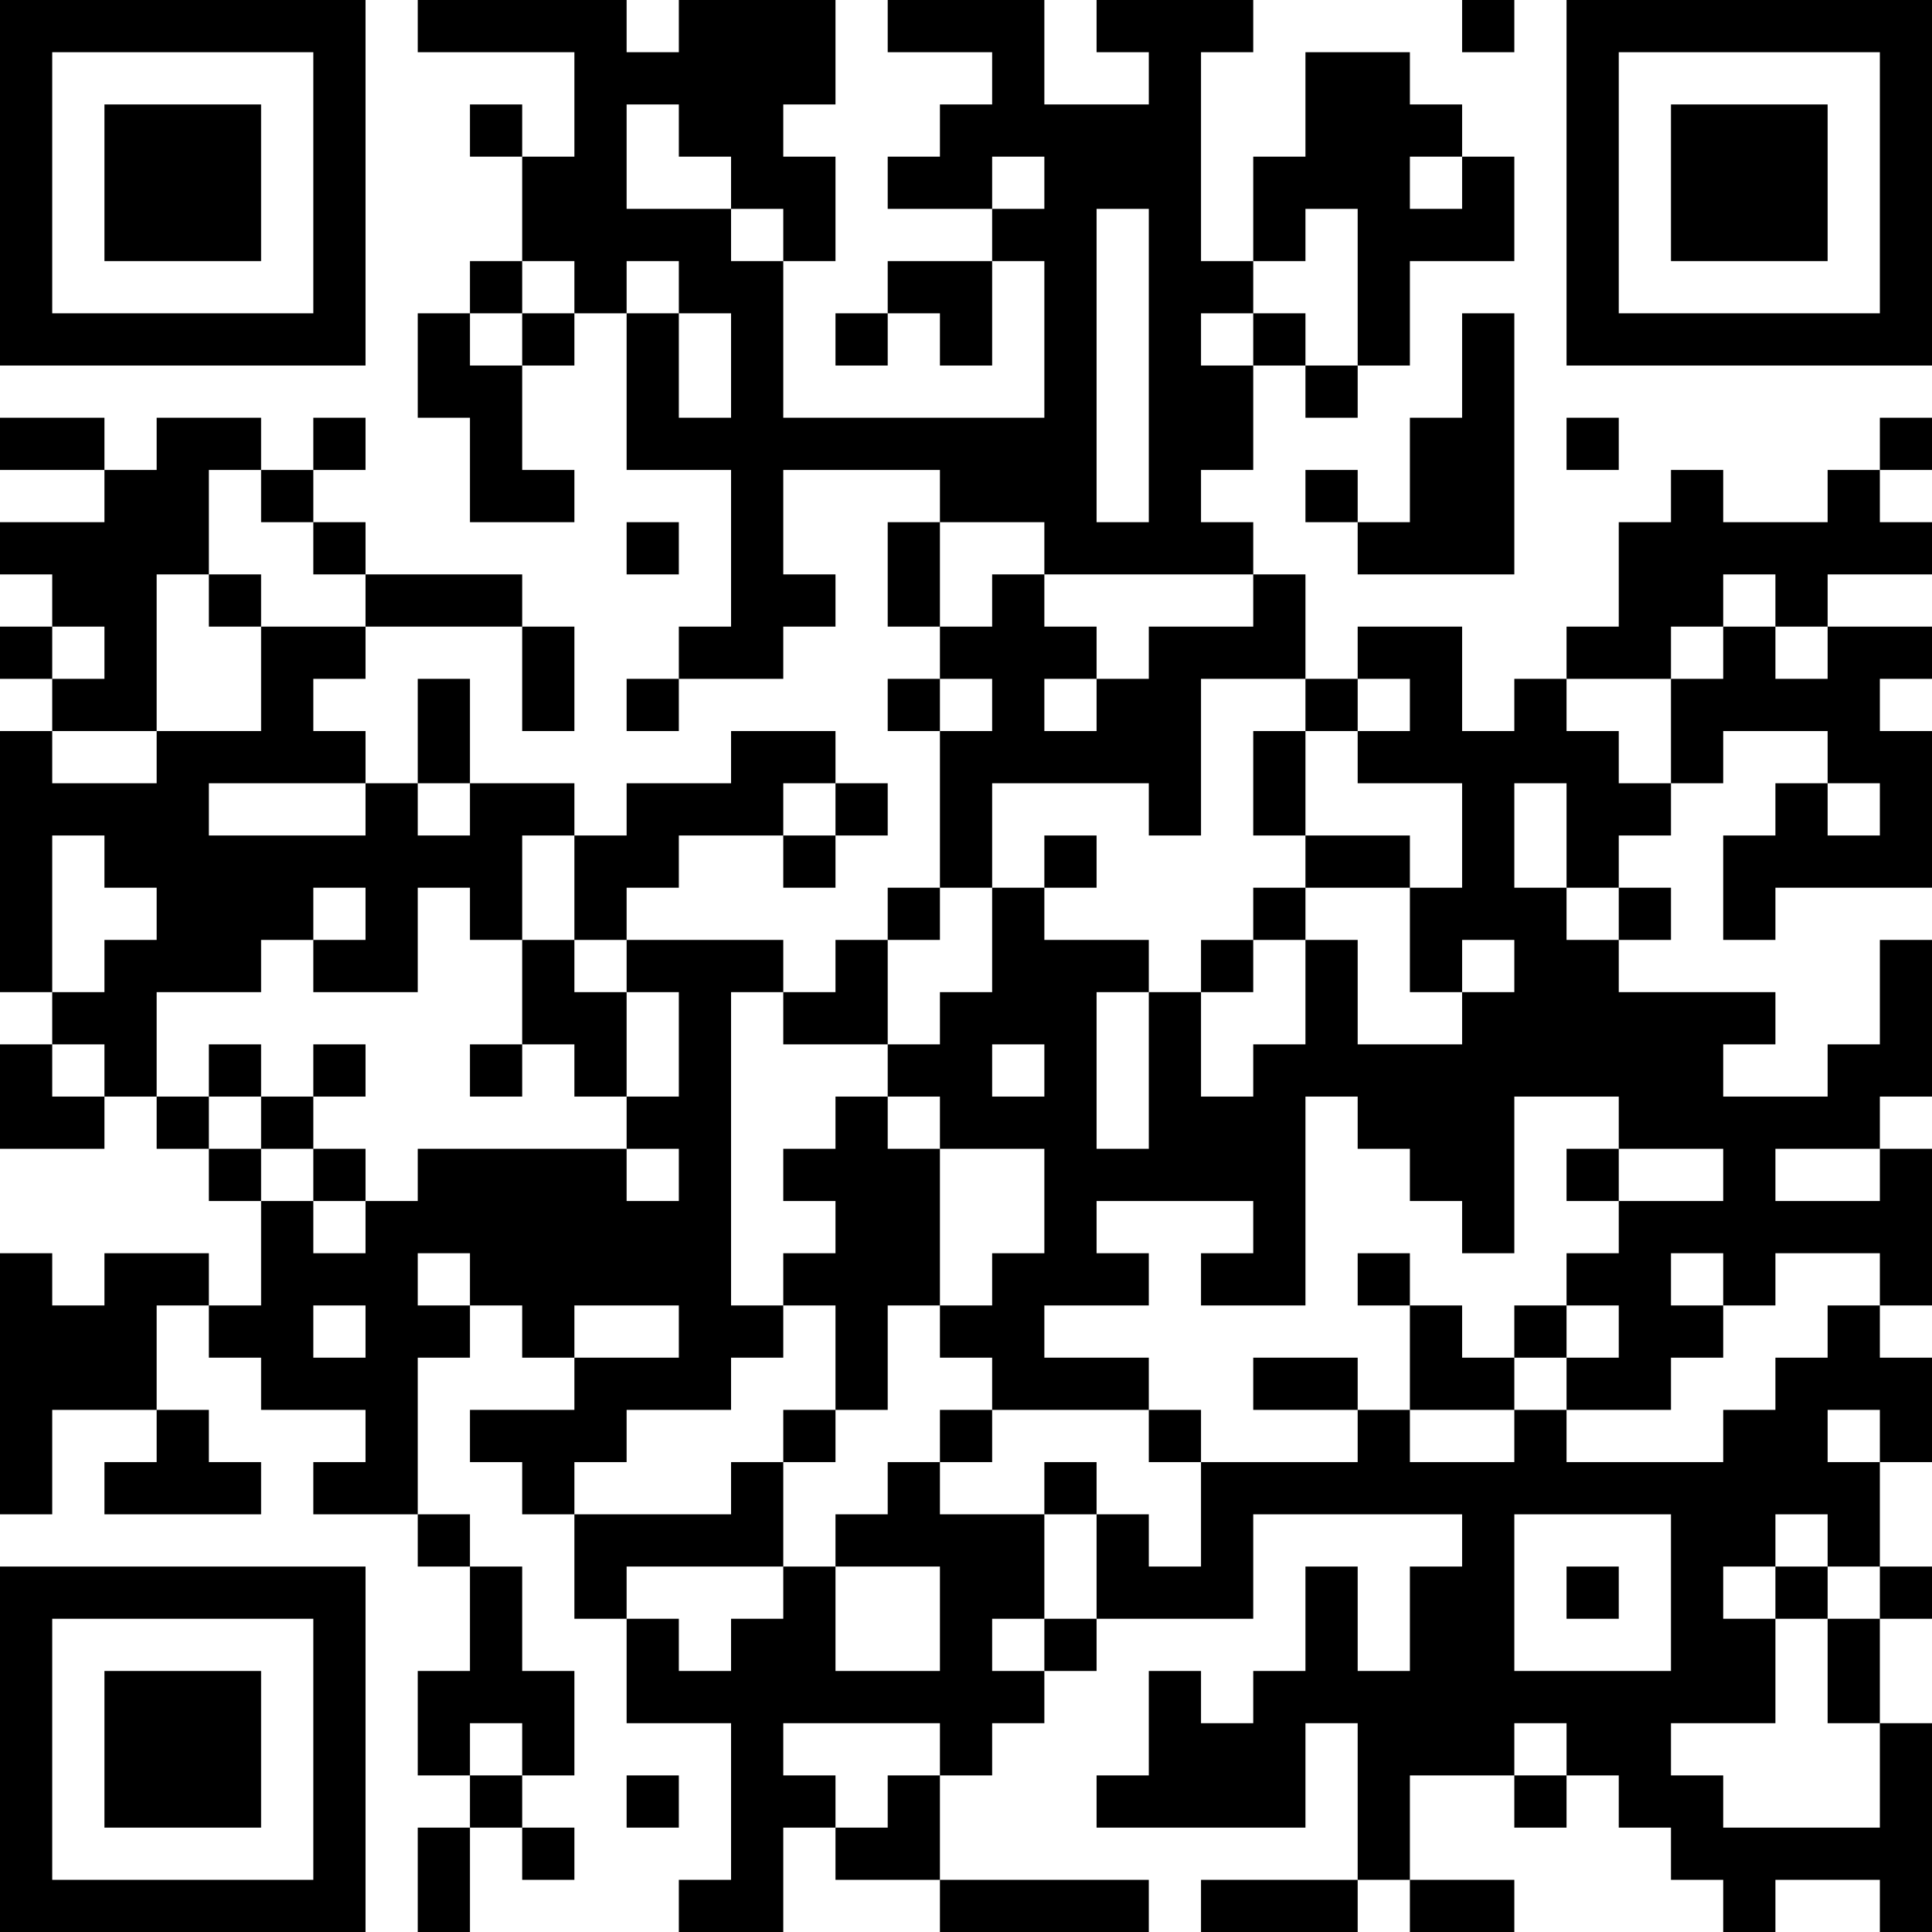 <?xml version="1.0" encoding="UTF-8"?>
<svg xmlns="http://www.w3.org/2000/svg" version="1.1" width="250" height="250" viewBox="0 0 250 250"><rect x="0" y="0" width="250" height="250" fill="#ffffff"/><g transform="scale(6.757)"><g transform="translate(0,0)"><path fill-rule="evenodd" d="M8 0L8 1L11 1L11 3L10 3L10 2L9 2L9 3L10 3L10 5L9 5L9 6L8 6L8 8L9 8L9 10L11 10L11 9L10 9L10 7L11 7L11 6L12 6L12 9L14 9L14 12L13 12L13 13L12 13L12 14L13 14L13 13L15 13L15 12L16 12L16 11L15 11L15 9L18 9L18 10L17 10L17 12L18 12L18 13L17 13L17 14L18 14L18 17L17 17L17 18L16 18L16 19L15 19L15 18L12 18L12 17L13 17L13 16L15 16L15 17L16 17L16 16L17 16L17 15L16 15L16 14L14 14L14 15L12 15L12 16L11 16L11 15L9 15L9 13L8 13L8 15L7 15L7 14L6 14L6 13L7 13L7 12L10 12L10 14L11 14L11 12L10 12L10 11L7 11L7 10L6 10L6 9L7 9L7 8L6 8L6 9L5 9L5 8L3 8L3 9L2 9L2 8L0 8L0 9L2 9L2 10L0 10L0 11L1 11L1 12L0 12L0 13L1 13L1 14L0 14L0 19L1 19L1 20L0 20L0 22L2 22L2 21L3 21L3 22L4 22L4 23L5 23L5 25L4 25L4 24L2 24L2 25L1 25L1 24L0 24L0 29L1 29L1 27L3 27L3 28L2 28L2 29L5 29L5 28L4 28L4 27L3 27L3 25L4 25L4 26L5 26L5 27L7 27L7 28L6 28L6 29L8 29L8 30L9 30L9 32L8 32L8 34L9 34L9 35L8 35L8 37L9 37L9 35L10 35L10 36L11 36L11 35L10 35L10 34L11 34L11 32L10 32L10 30L9 30L9 29L8 29L8 26L9 26L9 25L10 25L10 26L11 26L11 27L9 27L9 28L10 28L10 29L11 29L11 31L12 31L12 33L14 33L14 36L13 36L13 37L15 37L15 35L16 35L16 36L18 36L18 37L22 37L22 36L18 36L18 34L19 34L19 33L20 33L20 32L21 32L21 31L24 31L24 29L28 29L28 30L27 30L27 32L26 32L26 30L25 30L25 32L24 32L24 33L23 33L23 32L22 32L22 34L21 34L21 35L25 35L25 33L26 33L26 36L23 36L23 37L26 37L26 36L27 36L27 37L29 37L29 36L27 36L27 34L29 34L29 35L30 35L30 34L31 34L31 35L32 35L32 36L33 36L33 37L34 37L34 36L36 36L36 37L37 37L37 33L36 33L36 31L37 31L37 30L36 30L36 28L37 28L37 26L36 26L36 25L37 25L37 22L36 22L36 21L37 21L37 18L36 18L36 20L35 20L35 21L33 21L33 20L34 20L34 19L31 19L31 18L32 18L32 17L31 17L31 16L32 16L32 15L33 15L33 14L35 14L35 15L34 15L34 16L33 16L33 18L34 18L34 17L37 17L37 14L36 14L36 13L37 13L37 12L35 12L35 11L37 11L37 10L36 10L36 9L37 9L37 8L36 8L36 9L35 9L35 10L33 10L33 9L32 9L32 10L31 10L31 12L30 12L30 13L29 13L29 14L28 14L28 12L26 12L26 13L25 13L25 11L24 11L24 10L23 10L23 9L24 9L24 7L25 7L25 8L26 8L26 7L27 7L27 5L29 5L29 3L28 3L28 2L27 2L27 1L25 1L25 3L24 3L24 5L23 5L23 1L24 1L24 0L21 0L21 1L22 1L22 2L20 2L20 0L17 0L17 1L19 1L19 2L18 2L18 3L17 3L17 4L19 4L19 5L17 5L17 6L16 6L16 7L17 7L17 6L18 6L18 7L19 7L19 5L20 5L20 8L15 8L15 5L16 5L16 3L15 3L15 2L16 2L16 0L13 0L13 1L12 1L12 0ZM28 0L28 1L29 1L29 0ZM12 2L12 4L14 4L14 5L15 5L15 4L14 4L14 3L13 3L13 2ZM19 3L19 4L20 4L20 3ZM27 3L27 4L28 4L28 3ZM21 4L21 10L22 10L22 4ZM25 4L25 5L24 5L24 6L23 6L23 7L24 7L24 6L25 6L25 7L26 7L26 4ZM10 5L10 6L9 6L9 7L10 7L10 6L11 6L11 5ZM12 5L12 6L13 6L13 8L14 8L14 6L13 6L13 5ZM28 6L28 8L27 8L27 10L26 10L26 9L25 9L25 10L26 10L26 11L29 11L29 6ZM30 8L30 9L31 9L31 8ZM4 9L4 11L3 11L3 14L1 14L1 15L3 15L3 14L5 14L5 12L7 12L7 11L6 11L6 10L5 10L5 9ZM12 10L12 11L13 11L13 10ZM18 10L18 12L19 12L19 11L20 11L20 12L21 12L21 13L20 13L20 14L21 14L21 13L22 13L22 12L24 12L24 11L20 11L20 10ZM4 11L4 12L5 12L5 11ZM33 11L33 12L32 12L32 13L30 13L30 14L31 14L31 15L32 15L32 13L33 13L33 12L34 12L34 13L35 13L35 12L34 12L34 11ZM1 12L1 13L2 13L2 12ZM18 13L18 14L19 14L19 13ZM23 13L23 16L22 16L22 15L19 15L19 17L18 17L18 18L17 18L17 20L15 20L15 19L14 19L14 25L15 25L15 26L14 26L14 27L12 27L12 28L11 28L11 29L14 29L14 28L15 28L15 30L12 30L12 31L13 31L13 32L14 32L14 31L15 31L15 30L16 30L16 32L18 32L18 30L16 30L16 29L17 29L17 28L18 28L18 29L20 29L20 31L19 31L19 32L20 32L20 31L21 31L21 29L22 29L22 30L23 30L23 28L26 28L26 27L27 27L27 28L29 28L29 27L30 27L30 28L33 28L33 27L34 27L34 26L35 26L35 25L36 25L36 24L34 24L34 25L33 25L33 24L32 24L32 25L33 25L33 26L32 26L32 27L30 27L30 26L31 26L31 25L30 25L30 24L31 24L31 23L33 23L33 22L31 22L31 21L29 21L29 24L28 24L28 23L27 23L27 22L26 22L26 21L25 21L25 25L23 25L23 24L24 24L24 23L21 23L21 24L22 24L22 25L20 25L20 26L22 26L22 27L19 27L19 26L18 26L18 25L19 25L19 24L20 24L20 22L18 22L18 21L17 21L17 20L18 20L18 19L19 19L19 17L20 17L20 18L22 18L22 19L21 19L21 22L22 22L22 19L23 19L23 21L24 21L24 20L25 20L25 18L26 18L26 20L28 20L28 19L29 19L29 18L28 18L28 19L27 19L27 17L28 17L28 15L26 15L26 14L27 14L27 13L26 13L26 14L25 14L25 13ZM24 14L24 16L25 16L25 17L24 17L24 18L23 18L23 19L24 19L24 18L25 18L25 17L27 17L27 16L25 16L25 14ZM4 15L4 16L7 16L7 15ZM8 15L8 16L9 16L9 15ZM15 15L15 16L16 16L16 15ZM29 15L29 17L30 17L30 18L31 18L31 17L30 17L30 15ZM35 15L35 16L36 16L36 15ZM1 16L1 19L2 19L2 18L3 18L3 17L2 17L2 16ZM10 16L10 18L9 18L9 17L8 17L8 19L6 19L6 18L7 18L7 17L6 17L6 18L5 18L5 19L3 19L3 21L4 21L4 22L5 22L5 23L6 23L6 24L7 24L7 23L8 23L8 22L12 22L12 23L13 23L13 22L12 22L12 21L13 21L13 19L12 19L12 18L11 18L11 16ZM20 16L20 17L21 17L21 16ZM10 18L10 20L9 20L9 21L10 21L10 20L11 20L11 21L12 21L12 19L11 19L11 18ZM1 20L1 21L2 21L2 20ZM4 20L4 21L5 21L5 22L6 22L6 23L7 23L7 22L6 22L6 21L7 21L7 20L6 20L6 21L5 21L5 20ZM19 20L19 21L20 21L20 20ZM16 21L16 22L15 22L15 23L16 23L16 24L15 24L15 25L16 25L16 27L15 27L15 28L16 28L16 27L17 27L17 25L18 25L18 22L17 22L17 21ZM30 22L30 23L31 23L31 22ZM34 22L34 23L36 23L36 22ZM8 24L8 25L9 25L9 24ZM26 24L26 25L27 25L27 27L29 27L29 26L30 26L30 25L29 25L29 26L28 26L28 25L27 25L27 24ZM6 25L6 26L7 26L7 25ZM11 25L11 26L13 26L13 25ZM24 26L24 27L26 27L26 26ZM18 27L18 28L19 28L19 27ZM22 27L22 28L23 28L23 27ZM35 27L35 28L36 28L36 27ZM20 28L20 29L21 29L21 28ZM29 29L29 32L32 32L32 29ZM34 29L34 30L33 30L33 31L34 31L34 33L32 33L32 34L33 34L33 35L36 35L36 33L35 33L35 31L36 31L36 30L35 30L35 29ZM30 30L30 31L31 31L31 30ZM34 30L34 31L35 31L35 30ZM9 33L9 34L10 34L10 33ZM15 33L15 34L16 34L16 35L17 35L17 34L18 34L18 33ZM29 33L29 34L30 34L30 33ZM12 34L12 35L13 35L13 34ZM0 0L0 7L7 7L7 0ZM1 1L1 6L6 6L6 1ZM2 2L2 5L5 5L5 2ZM30 0L30 7L37 7L37 0ZM31 1L31 6L36 6L36 1ZM32 2L32 5L35 5L35 2ZM0 30L0 37L7 37L7 30ZM1 31L1 36L6 36L6 31ZM2 32L2 35L5 35L5 32Z" fill="#000000"/></g></g></svg>
